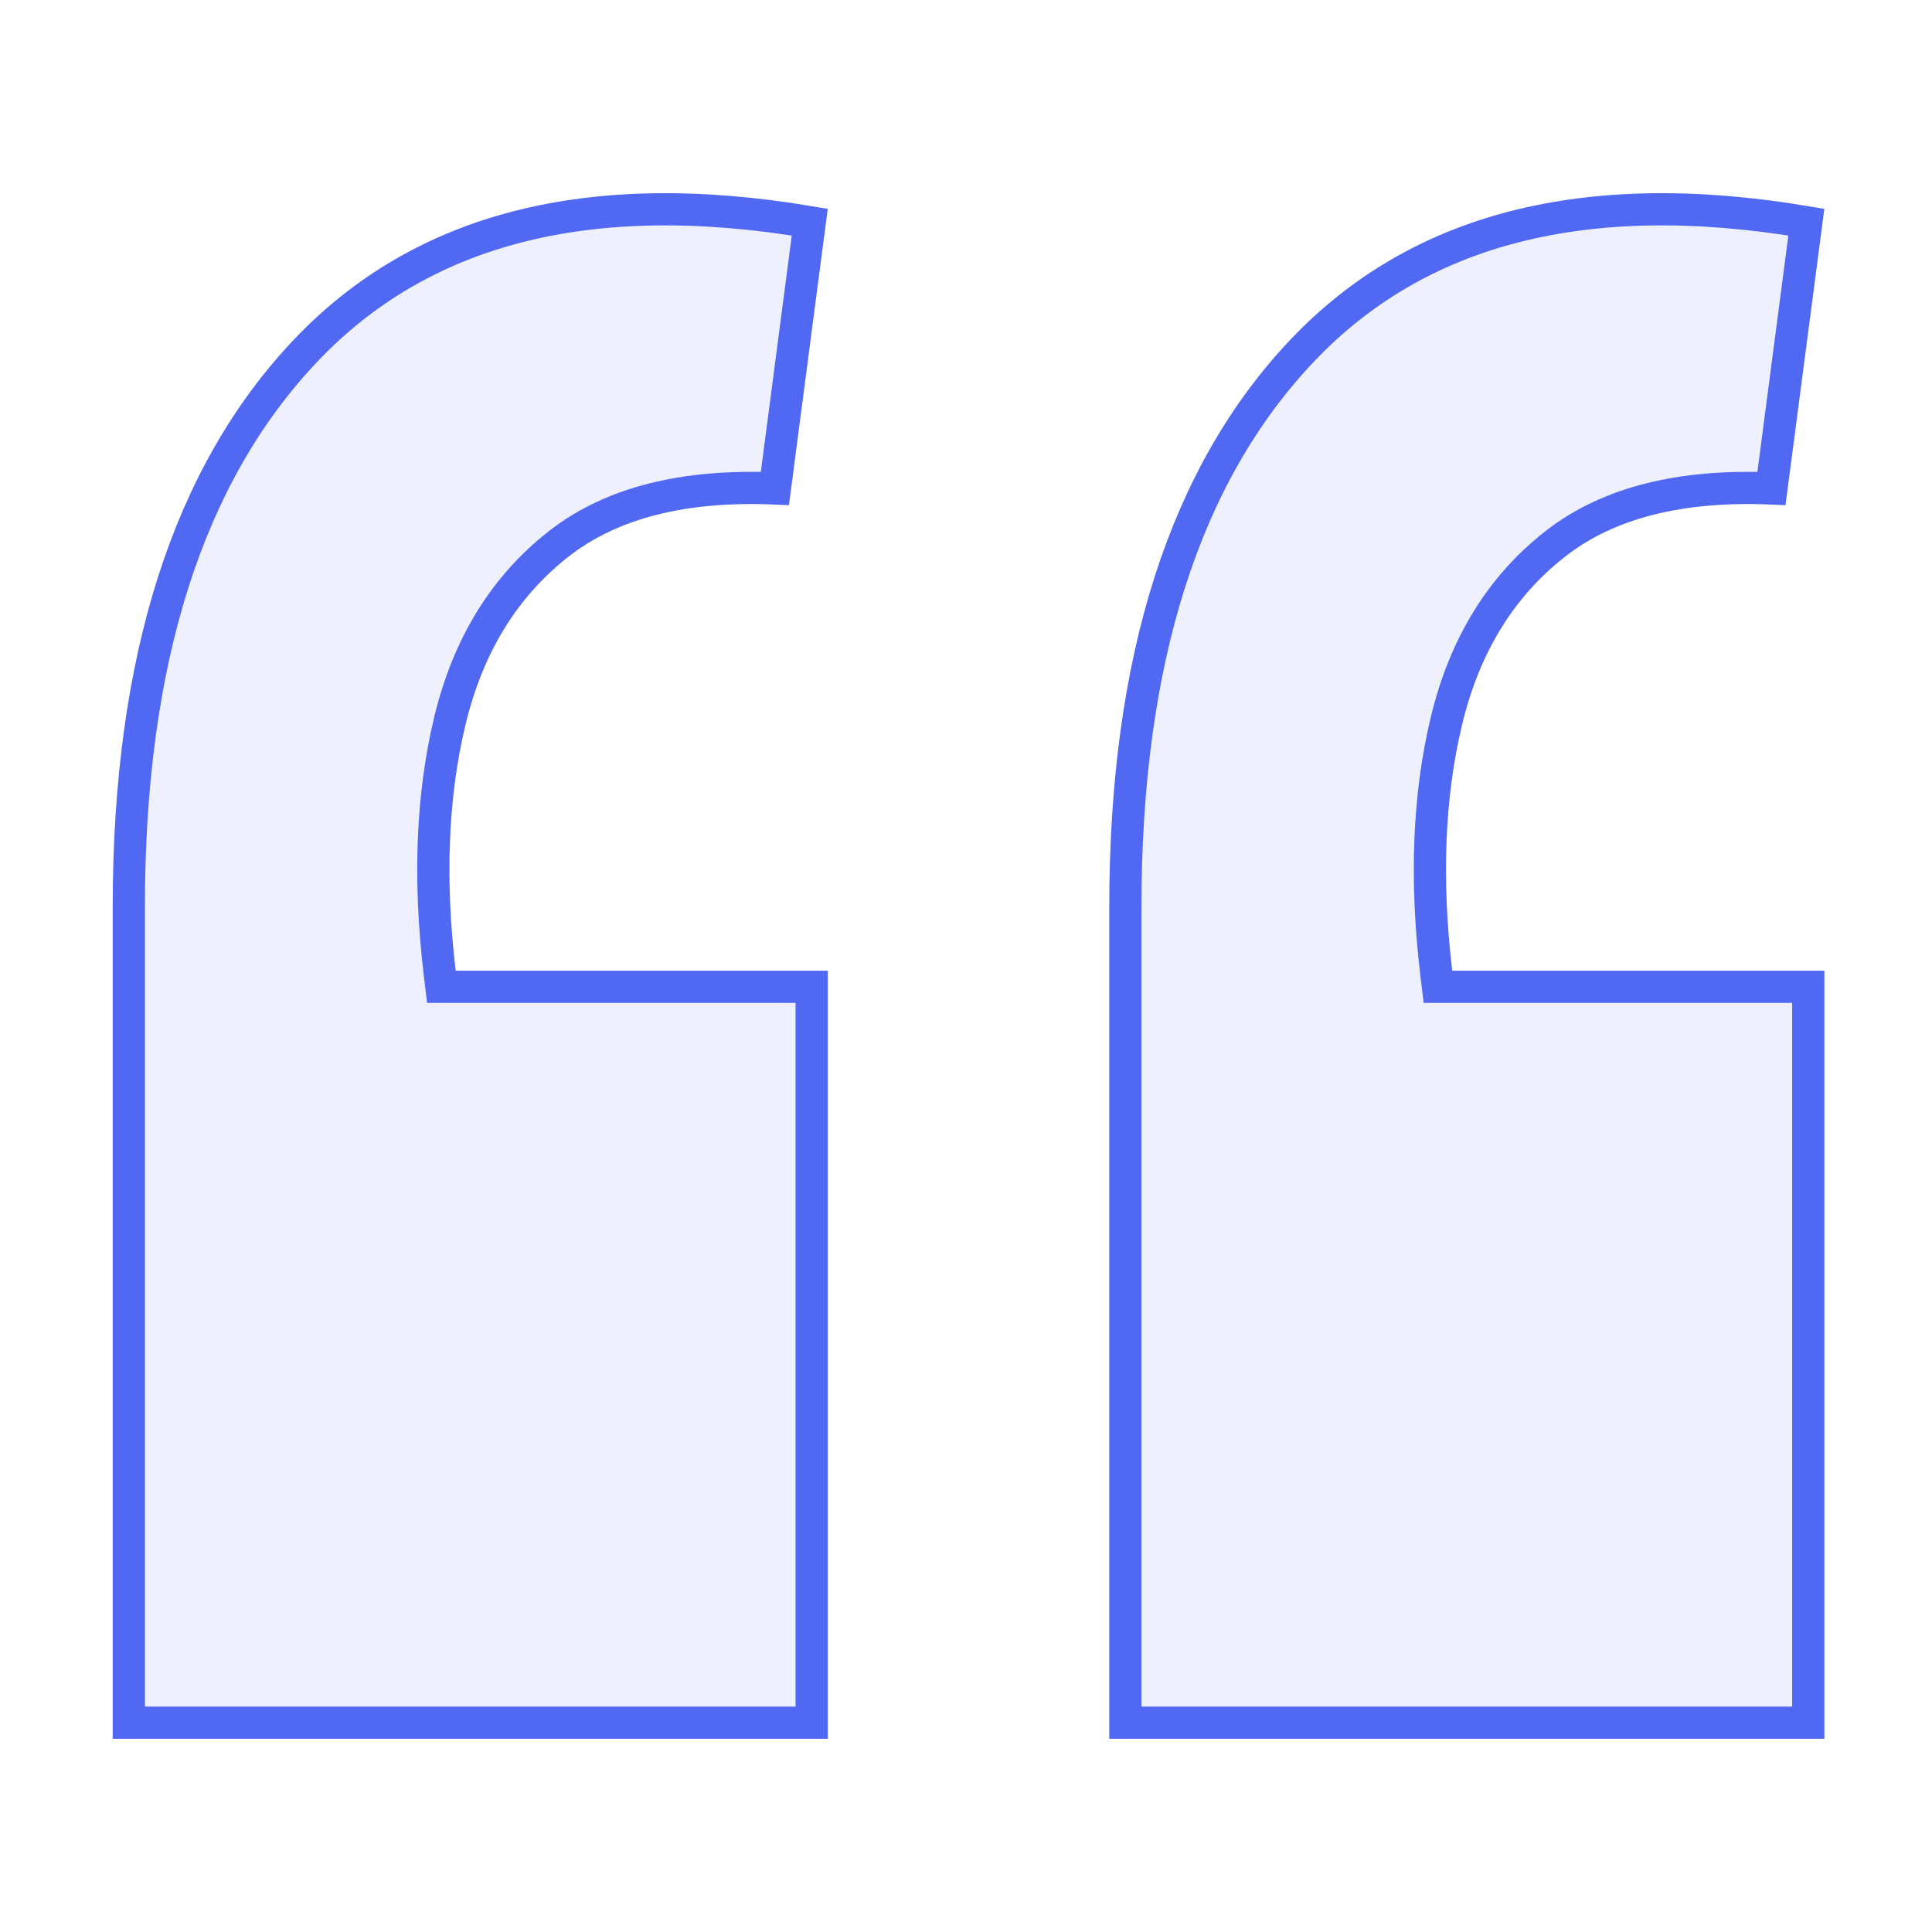 <svg width="60" height="60" viewBox="0 0 60 60" fill="none" xmlns="http://www.w3.org/2000/svg">
<path d="M44.603 30.203L44.656 30.645H45.1H56.157V53.5H34.949V28.166C34.949 20.452 36.806 14.724 40.439 10.891C44.023 7.112 49.203 5.741 56.098 6.899L55.014 15.169C52.217 15.051 49.959 15.597 48.309 16.884C46.6 18.216 45.473 20.069 44.916 22.408C44.363 24.72 44.263 27.322 44.603 30.203ZM9.49 10.891C13.074 7.112 18.254 5.741 25.148 6.899L24.065 15.169C21.267 15.051 19.01 15.597 17.36 16.884C15.652 18.216 14.524 20.069 13.966 22.408C13.413 24.72 13.314 27.322 13.654 30.203L13.707 30.645H14.151H25.207V53.5H4V28.166C4 20.452 5.857 14.724 9.49 10.891Z" fill="#5068F2" fill-opacity="0.1" stroke="#5068F2"/>
</svg>
